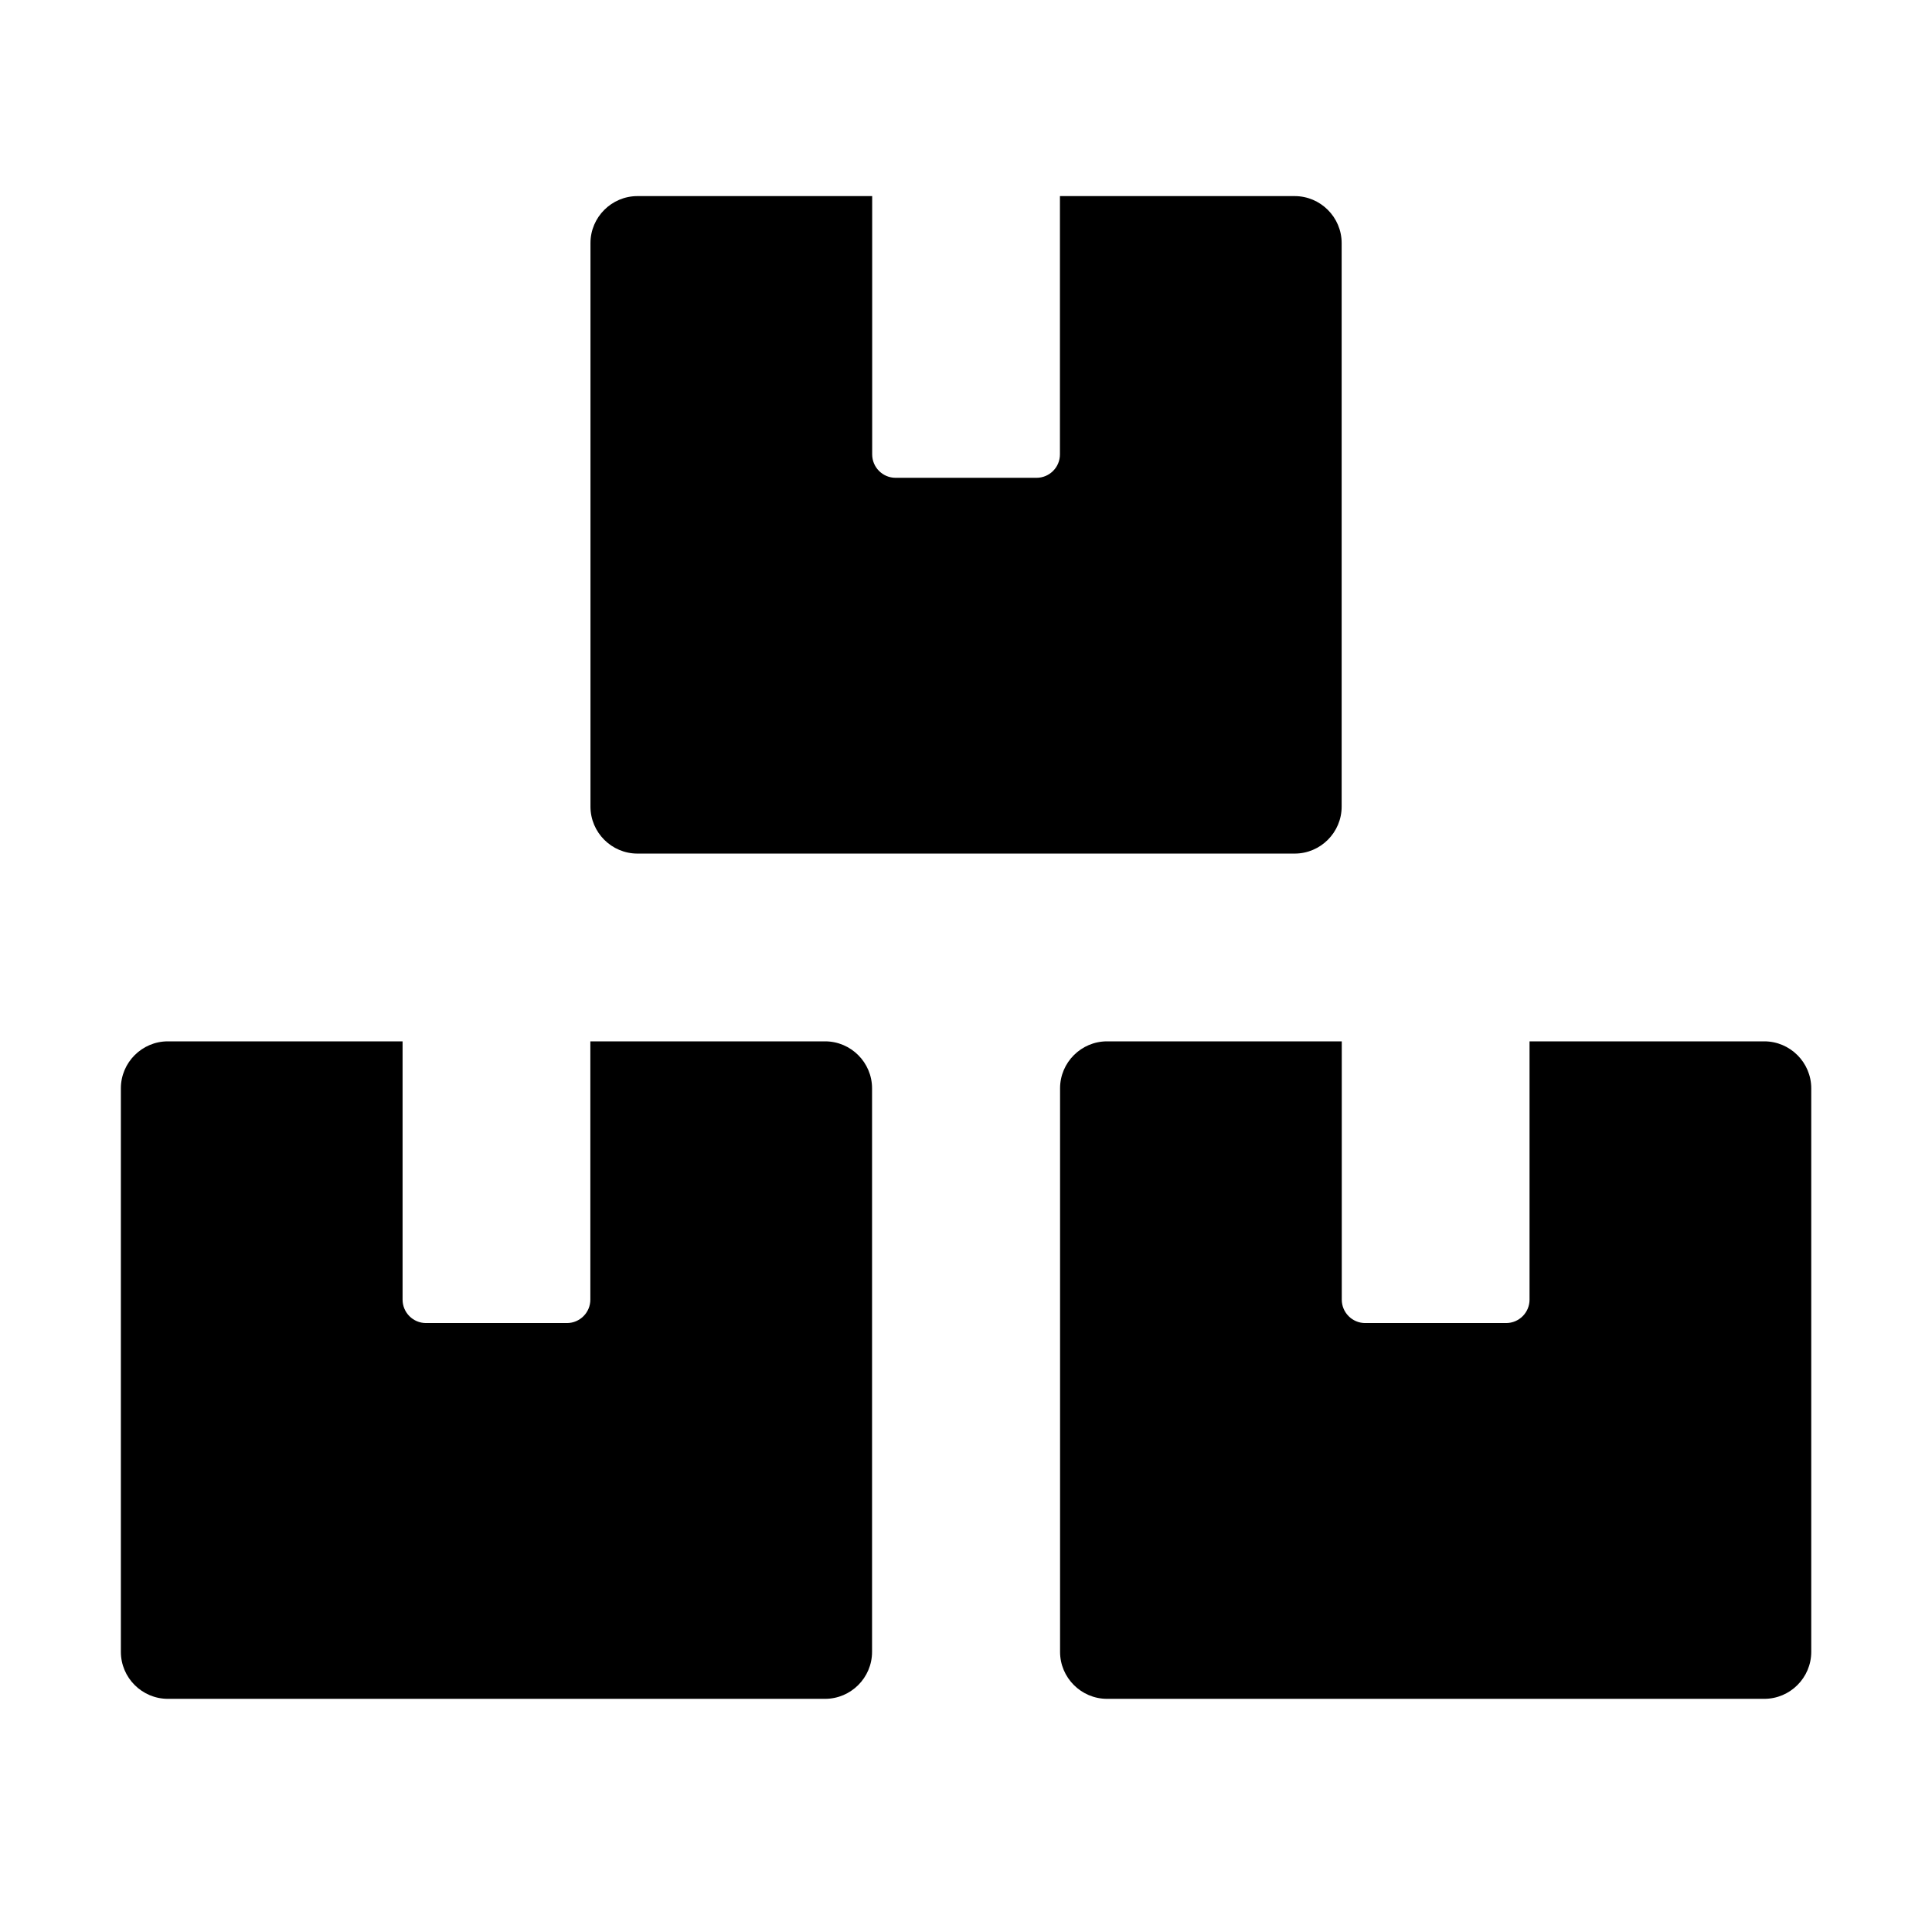 <svg xmlns="http://www.w3.org/2000/svg" height="16" viewBox="0 0 16 16" width="16">
                                <path d="m10.722 7.069c.214 0 .389-.175.389-.389v-4.667c0-.214-.175-.389-.389-.389h-1.944v2.139c0 .107-.087.194-.194.194h-1.167c-.107 0-.194-.087-.194-.194v-2.139h-1.944c-.214 0-.389.175-.389.389v4.667c0 .214.175.389.389.389zm-3.889 7c.214 0 .389-.175.389-.389v-4.667c0-.214-.175-.389-.389-.389h-1.944v2.139c0 .107-.087.194-.194.194h-1.167c-.107 0-.194-.087-.194-.194v-2.139h-1.944c-.214 0-.389.175-.389.389v4.667c0 .214.175.389.389.389zm7.778 0c.214 0 .389-.175.389-.389v-4.667c0-.214-.175-.389-.389-.389h-1.944v2.139c0 .107-.087.194-.194.194h-1.167c-.107 0-.194-.087-.194-.194v-2.139h-1.944c-.214 0-.389.175-.389.389v4.667c0 .214.175.389.389.389z" fill="currentColor" fill-rule="evenodd"></path>
                              </svg>